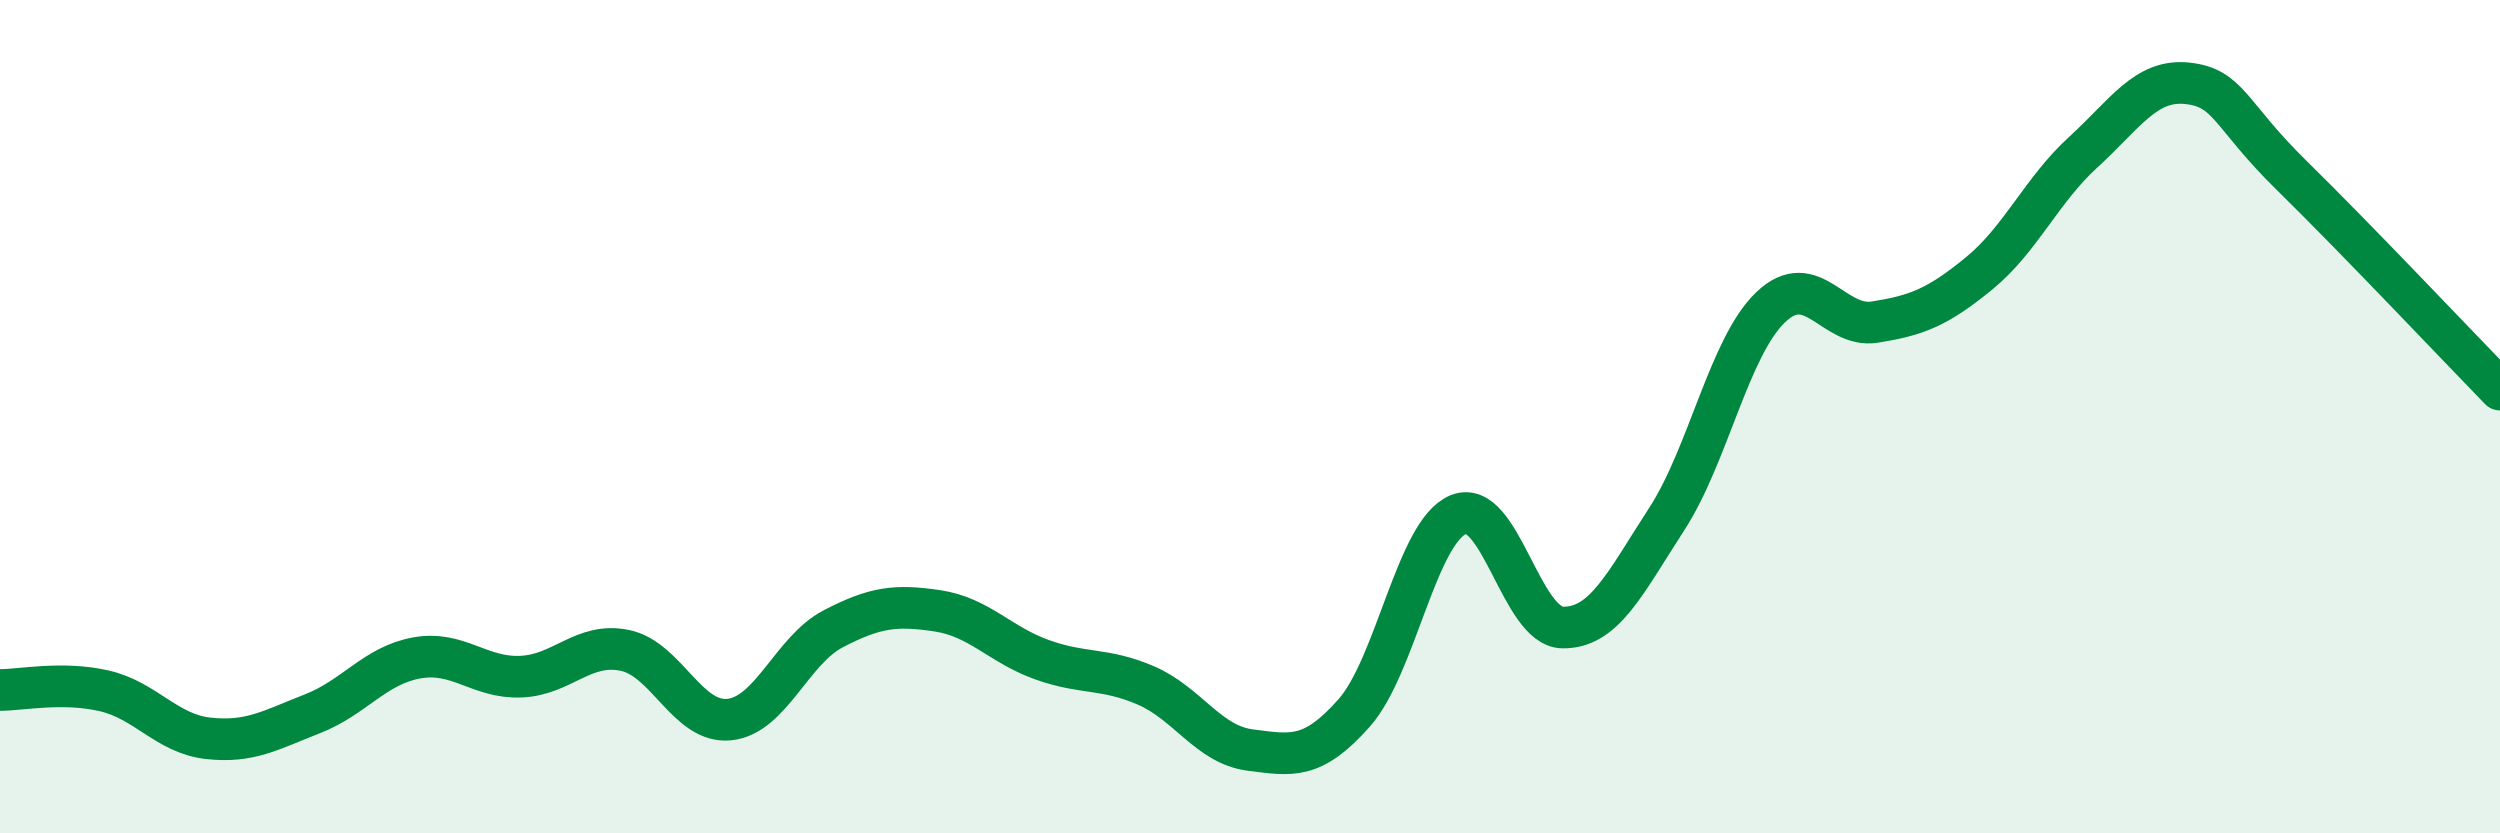 
    <svg width="60" height="20" viewBox="0 0 60 20" xmlns="http://www.w3.org/2000/svg">
      <path
        d="M 0,16.56 C 0.5,16.56 1.5,16.35 2.5,16.58 C 3.5,16.81 4,17.61 5,17.72 C 6,17.83 6.5,17.52 7.5,17.13 C 8.5,16.74 9,15.97 10,15.79 C 11,15.61 11.5,16.28 12.5,16.24 C 13.5,16.2 14,15.4 15,15.61 C 16,15.82 16.5,17.37 17.5,17.27 C 18.5,17.17 19,15.61 20,15.09 C 21,14.57 21.5,14.51 22.5,14.66 C 23.5,14.81 24,15.47 25,15.83 C 26,16.19 26.5,16.02 27.5,16.45 C 28.5,16.88 29,17.87 30,18 C 31,18.13 31.5,18.24 32.5,17.11 C 33.5,15.98 34,12.76 35,12.35 C 36,11.94 36.5,15.04 37.5,15.06 C 38.5,15.08 39,14 40,12.46 C 41,10.92 41.5,8.32 42.5,7.37 C 43.5,6.42 44,7.89 45,7.73 C 46,7.57 46.5,7.38 47.5,6.56 C 48.5,5.74 49,4.56 50,3.65 C 51,2.74 51.5,1.89 52.5,2 C 53.5,2.11 53.5,2.74 55,4.21 C 56.5,5.68 59,8.32 60,9.35L60 20L0 20Z"
        fill="#008740"
        opacity="0.1"
        stroke-linecap="round"
        stroke-linejoin="round"
      />
      <path
        d="M 0,16.56 C 0.5,16.56 1.5,16.35 2.5,16.58 C 3.5,16.81 4,17.61 5,17.72 C 6,17.83 6.5,17.52 7.5,17.13 C 8.5,16.74 9,15.97 10,15.79 C 11,15.61 11.5,16.28 12.5,16.24 C 13.5,16.2 14,15.4 15,15.61 C 16,15.82 16.5,17.37 17.5,17.27 C 18.5,17.17 19,15.61 20,15.09 C 21,14.57 21.5,14.51 22.5,14.66 C 23.5,14.81 24,15.47 25,15.83 C 26,16.19 26.5,16.02 27.5,16.45 C 28.5,16.88 29,17.87 30,18 C 31,18.13 31.5,18.24 32.5,17.11 C 33.5,15.98 34,12.76 35,12.35 C 36,11.94 36.5,15.04 37.5,15.06 C 38.5,15.08 39,14 40,12.46 C 41,10.92 41.5,8.32 42.5,7.37 C 43.5,6.42 44,7.89 45,7.73 C 46,7.57 46.5,7.38 47.5,6.56 C 48.5,5.74 49,4.56 50,3.65 C 51,2.74 51.5,1.89 52.5,2 C 53.5,2.11 53.5,2.74 55,4.21 C 56.5,5.68 59,8.32 60,9.35"
        stroke="#008740"
        stroke-width="1"
        fill="none"
        stroke-linecap="round"
        stroke-linejoin="round"
      />
    </svg>
  